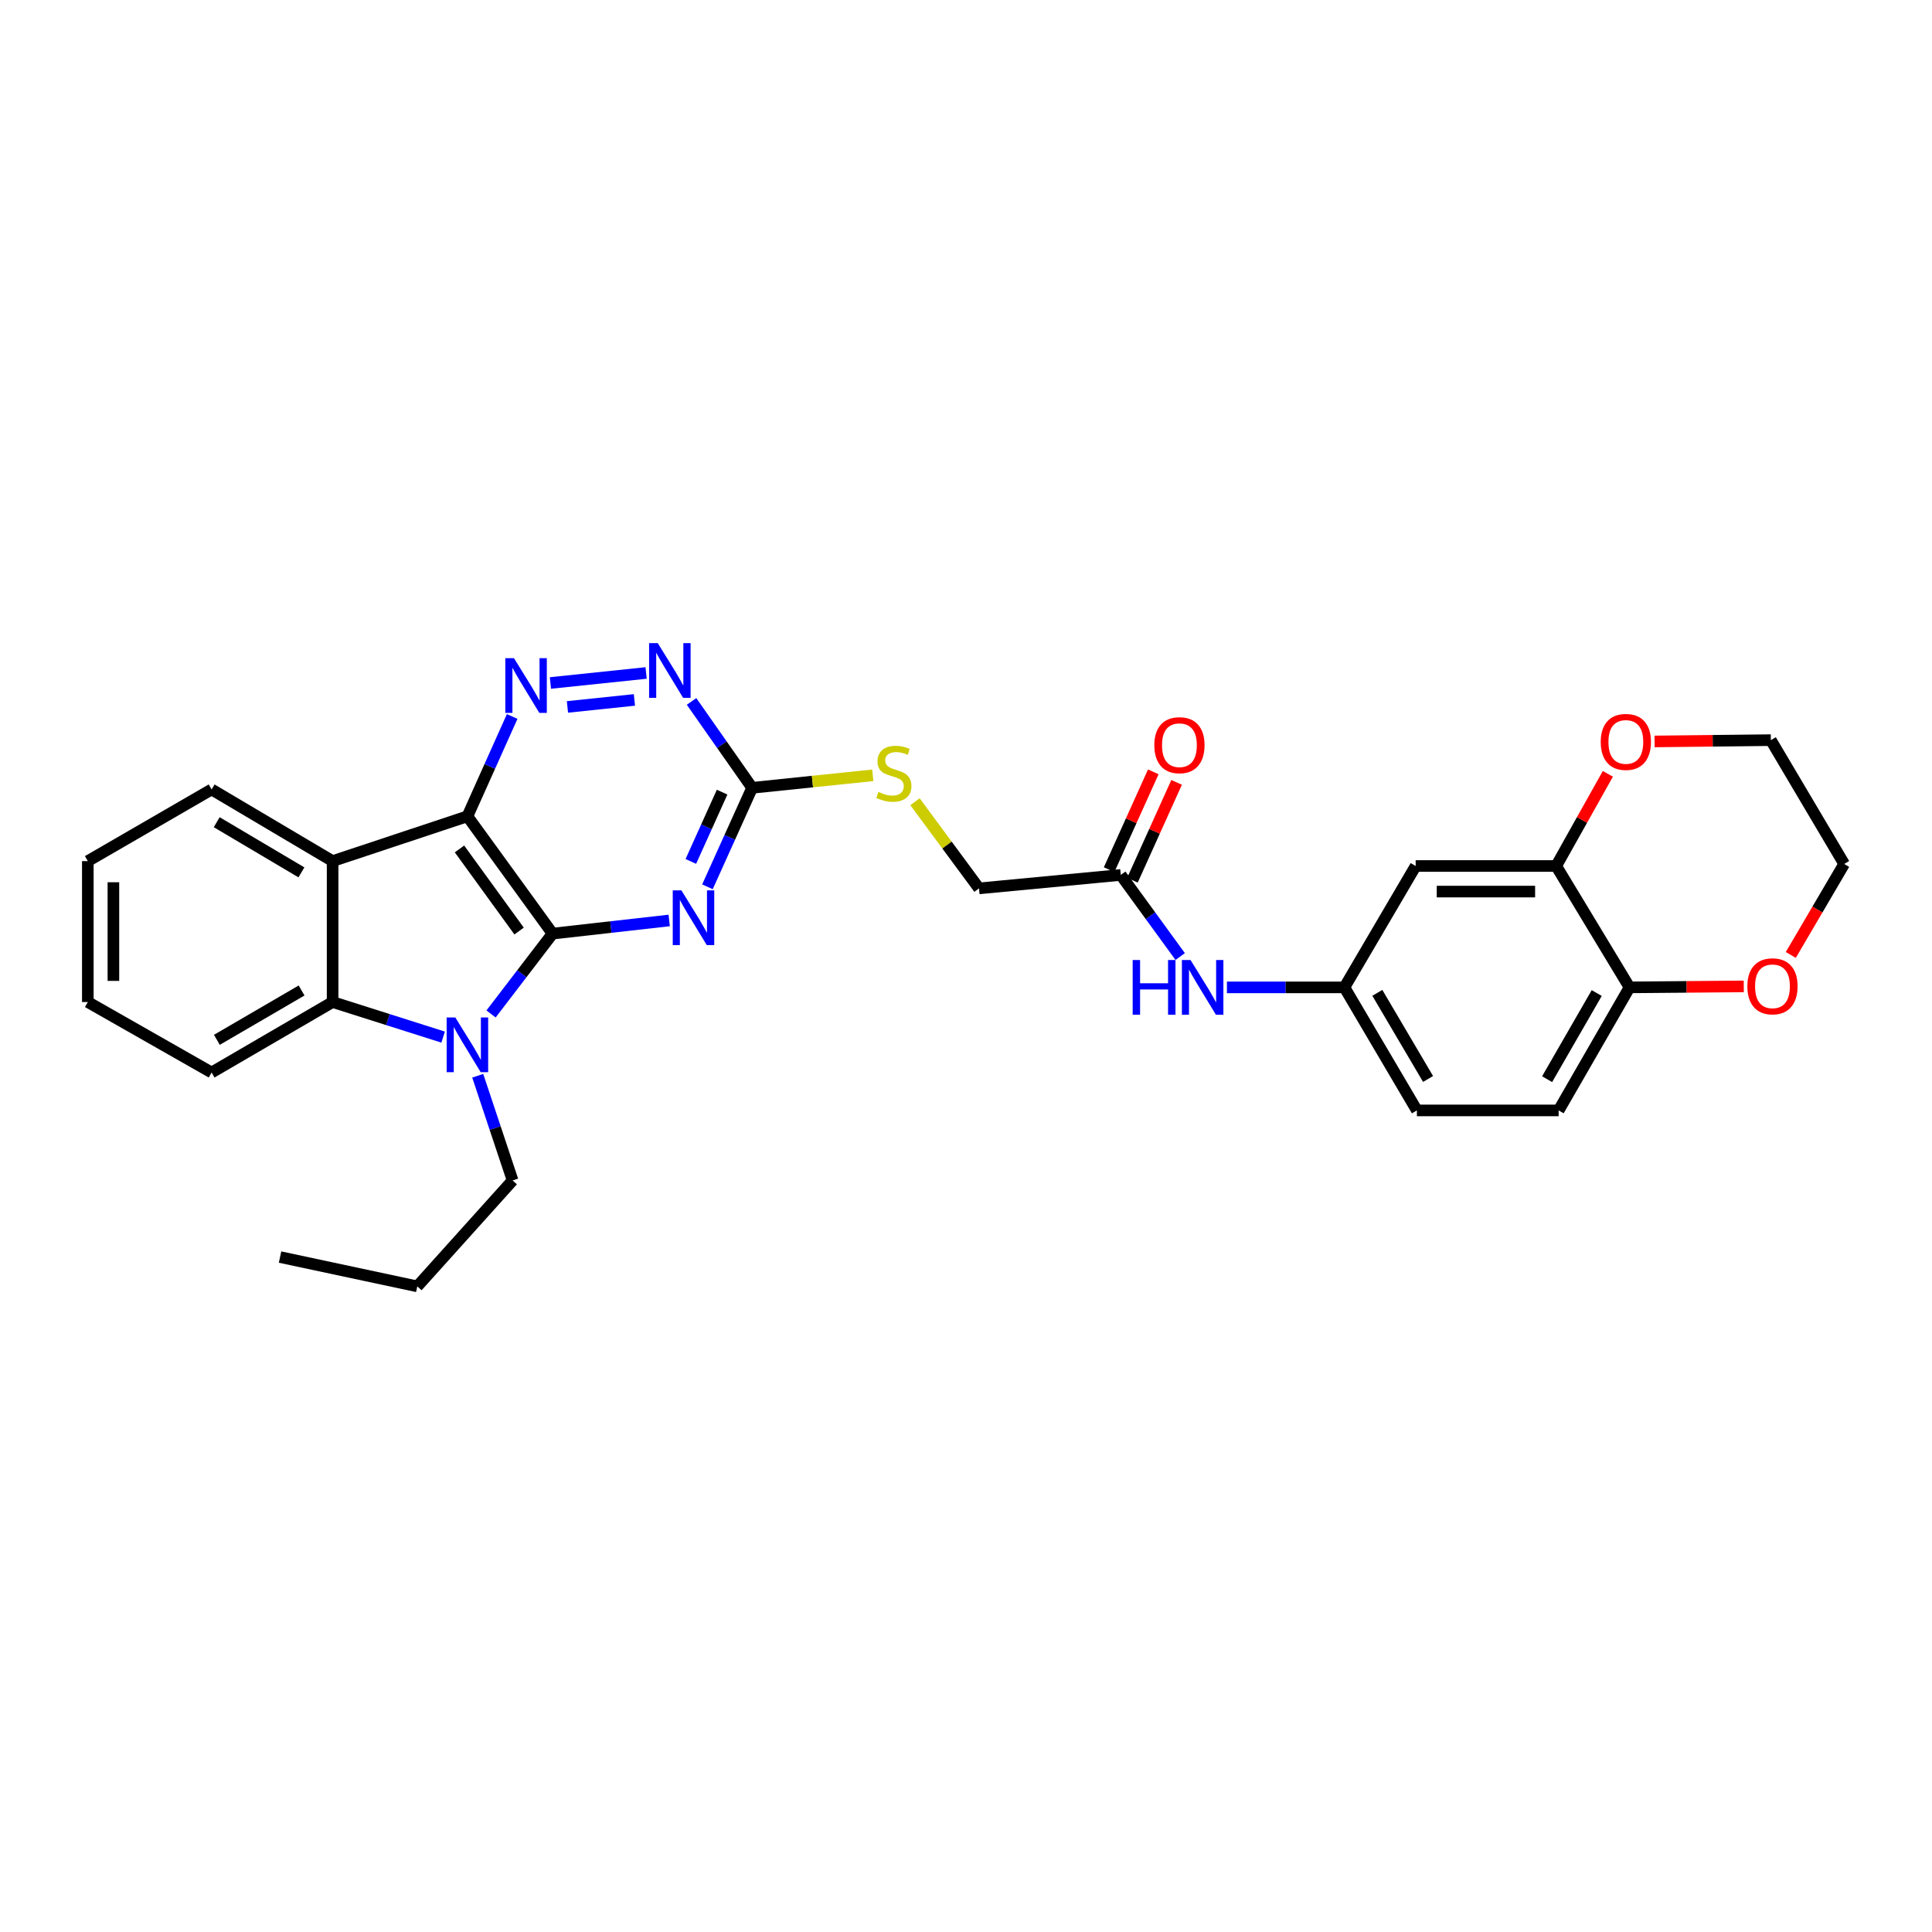 <?xml version='1.0' encoding='iso-8859-1'?>
<svg version='1.1' baseProfile='full'
              xmlns='http://www.w3.org/2000/svg'
                      xmlns:rdkit='http://www.rdkit.org/xml'
                      xmlns:xlink='http://www.w3.org/1999/xlink'
                  xml:space='preserve'
width='1000px' height='1000px' viewBox='0 0 1000 1000'>
<!-- END OF HEADER -->
<rect style='opacity:1.0;fill:#FFFFFF;stroke:none' width='1000' height='1000' x='0' y='0'> </rect>
<path class='bond-0' d='M 286.011,483.239 L 241.933,422.518' style='fill:none;fill-rule:evenodd;stroke:#000000;stroke-width:6px;stroke-linecap:butt;stroke-linejoin:miter;stroke-opacity:1' />
<path class='bond-0' d='M 268.682,481.91 L 237.828,439.406' style='fill:none;fill-rule:evenodd;stroke:#000000;stroke-width:6px;stroke-linecap:butt;stroke-linejoin:miter;stroke-opacity:1' />
<path class='bond-1' d='M 286.011,483.239 L 270.088,504.031' style='fill:none;fill-rule:evenodd;stroke:#000000;stroke-width:6px;stroke-linecap:butt;stroke-linejoin:miter;stroke-opacity:1' />
<path class='bond-1' d='M 270.088,504.031 L 254.165,524.823' style='fill:none;fill-rule:evenodd;stroke:#0000FF;stroke-width:6px;stroke-linecap:butt;stroke-linejoin:miter;stroke-opacity:1' />
<path class='bond-2' d='M 286.011,483.239 L 316.194,479.835' style='fill:none;fill-rule:evenodd;stroke:#000000;stroke-width:6px;stroke-linecap:butt;stroke-linejoin:miter;stroke-opacity:1' />
<path class='bond-2' d='M 316.194,479.835 L 346.377,476.431' style='fill:none;fill-rule:evenodd;stroke:#0000FF;stroke-width:6px;stroke-linecap:butt;stroke-linejoin:miter;stroke-opacity:1' />
<path class='bond-3' d='M 241.933,422.518 L 172.156,445.709' style='fill:none;fill-rule:evenodd;stroke:#000000;stroke-width:6px;stroke-linecap:butt;stroke-linejoin:miter;stroke-opacity:1' />
<path class='bond-4' d='M 241.933,422.518 L 253.52,396.682' style='fill:none;fill-rule:evenodd;stroke:#000000;stroke-width:6px;stroke-linecap:butt;stroke-linejoin:miter;stroke-opacity:1' />
<path class='bond-4' d='M 253.52,396.682 L 265.107,370.845' style='fill:none;fill-rule:evenodd;stroke:#0000FF;stroke-width:6px;stroke-linecap:butt;stroke-linejoin:miter;stroke-opacity:1' />
<path class='bond-5' d='M 229.363,536.806 L 200.759,527.728' style='fill:none;fill-rule:evenodd;stroke:#0000FF;stroke-width:6px;stroke-linecap:butt;stroke-linejoin:miter;stroke-opacity:1' />
<path class='bond-5' d='M 200.759,527.728 L 172.156,518.65' style='fill:none;fill-rule:evenodd;stroke:#000000;stroke-width:6px;stroke-linecap:butt;stroke-linejoin:miter;stroke-opacity:1' />
<path class='bond-20' d='M 247.269,556.805 L 256.299,583.902' style='fill:none;fill-rule:evenodd;stroke:#0000FF;stroke-width:6px;stroke-linecap:butt;stroke-linejoin:miter;stroke-opacity:1' />
<path class='bond-20' d='M 256.299,583.902 L 265.329,610.999' style='fill:none;fill-rule:evenodd;stroke:#000000;stroke-width:6px;stroke-linecap:butt;stroke-linejoin:miter;stroke-opacity:1' />
<path class='bond-6' d='M 366.176,459.009 L 377.738,433.391' style='fill:none;fill-rule:evenodd;stroke:#0000FF;stroke-width:6px;stroke-linecap:butt;stroke-linejoin:miter;stroke-opacity:1' />
<path class='bond-6' d='M 377.738,433.391 L 389.301,407.774' style='fill:none;fill-rule:evenodd;stroke:#000000;stroke-width:6px;stroke-linecap:butt;stroke-linejoin:miter;stroke-opacity:1' />
<path class='bond-6' d='M 357.574,445.875 L 365.668,427.943' style='fill:none;fill-rule:evenodd;stroke:#0000FF;stroke-width:6px;stroke-linecap:butt;stroke-linejoin:miter;stroke-opacity:1' />
<path class='bond-6' d='M 365.668,427.943 L 373.762,410.011' style='fill:none;fill-rule:evenodd;stroke:#000000;stroke-width:6px;stroke-linecap:butt;stroke-linejoin:miter;stroke-opacity:1' />
<path class='bond-22' d='M 172.156,445.709 L 109.53,408.613' style='fill:none;fill-rule:evenodd;stroke:#000000;stroke-width:6px;stroke-linecap:butt;stroke-linejoin:miter;stroke-opacity:1' />
<path class='bond-22' d='M 156.013,451.539 L 112.174,425.572' style='fill:none;fill-rule:evenodd;stroke:#000000;stroke-width:6px;stroke-linecap:butt;stroke-linejoin:miter;stroke-opacity:1' />
<path class='bond-30' d='M 172.156,445.709 L 172.156,518.65' style='fill:none;fill-rule:evenodd;stroke:#000000;stroke-width:6px;stroke-linecap:butt;stroke-linejoin:miter;stroke-opacity:1' />
<path class='bond-31' d='M 284.9,353.512 L 334.423,348.332' style='fill:none;fill-rule:evenodd;stroke:#0000FF;stroke-width:6px;stroke-linecap:butt;stroke-linejoin:miter;stroke-opacity:1' />
<path class='bond-31' d='M 293.706,365.906 L 328.372,362.28' style='fill:none;fill-rule:evenodd;stroke:#0000FF;stroke-width:6px;stroke-linecap:butt;stroke-linejoin:miter;stroke-opacity:1' />
<path class='bond-23' d='M 172.156,518.65 L 109.53,555.127' style='fill:none;fill-rule:evenodd;stroke:#000000;stroke-width:6px;stroke-linecap:butt;stroke-linejoin:miter;stroke-opacity:1' />
<path class='bond-23' d='M 156.096,512.678 L 112.258,538.212' style='fill:none;fill-rule:evenodd;stroke:#000000;stroke-width:6px;stroke-linecap:butt;stroke-linejoin:miter;stroke-opacity:1' />
<path class='bond-7' d='M 389.301,407.774 L 373.624,385.417' style='fill:none;fill-rule:evenodd;stroke:#000000;stroke-width:6px;stroke-linecap:butt;stroke-linejoin:miter;stroke-opacity:1' />
<path class='bond-7' d='M 373.624,385.417 L 357.946,363.061' style='fill:none;fill-rule:evenodd;stroke:#0000FF;stroke-width:6px;stroke-linecap:butt;stroke-linejoin:miter;stroke-opacity:1' />
<path class='bond-13' d='M 389.301,407.774 L 420.523,404.54' style='fill:none;fill-rule:evenodd;stroke:#000000;stroke-width:6px;stroke-linecap:butt;stroke-linejoin:miter;stroke-opacity:1' />
<path class='bond-13' d='M 420.523,404.54 L 451.745,401.306' style='fill:none;fill-rule:evenodd;stroke:#CCCC00;stroke-width:6px;stroke-linecap:butt;stroke-linejoin:miter;stroke-opacity:1' />
<path class='bond-8' d='M 805.485,448.24 L 732.743,448.24' style='fill:none;fill-rule:evenodd;stroke:#000000;stroke-width:6px;stroke-linecap:butt;stroke-linejoin:miter;stroke-opacity:1' />
<path class='bond-8' d='M 794.574,461.483 L 743.654,461.483' style='fill:none;fill-rule:evenodd;stroke:#000000;stroke-width:6px;stroke-linecap:butt;stroke-linejoin:miter;stroke-opacity:1' />
<path class='bond-15' d='M 805.485,448.24 L 818.857,424.389' style='fill:none;fill-rule:evenodd;stroke:#000000;stroke-width:6px;stroke-linecap:butt;stroke-linejoin:miter;stroke-opacity:1' />
<path class='bond-15' d='M 818.857,424.389 L 832.228,400.539' style='fill:none;fill-rule:evenodd;stroke:#FF0000;stroke-width:6px;stroke-linecap:butt;stroke-linejoin:miter;stroke-opacity:1' />
<path class='bond-33' d='M 805.485,448.24 L 843.442,511.064' style='fill:none;fill-rule:evenodd;stroke:#000000;stroke-width:6px;stroke-linecap:butt;stroke-linejoin:miter;stroke-opacity:1' />
<path class='bond-9' d='M 732.743,448.24 L 695.868,511.064' style='fill:none;fill-rule:evenodd;stroke:#000000;stroke-width:6px;stroke-linecap:butt;stroke-linejoin:miter;stroke-opacity:1' />
<path class='bond-10' d='M 580.114,452.867 L 506.732,459.827' style='fill:none;fill-rule:evenodd;stroke:#000000;stroke-width:6px;stroke-linecap:butt;stroke-linejoin:miter;stroke-opacity:1' />
<path class='bond-12' d='M 580.114,452.867 L 595.49,473.986' style='fill:none;fill-rule:evenodd;stroke:#000000;stroke-width:6px;stroke-linecap:butt;stroke-linejoin:miter;stroke-opacity:1' />
<path class='bond-12' d='M 595.49,473.986 L 610.866,495.104' style='fill:none;fill-rule:evenodd;stroke:#0000FF;stroke-width:6px;stroke-linecap:butt;stroke-linejoin:miter;stroke-opacity:1' />
<path class='bond-17' d='M 586.149,455.592 L 597.579,430.275' style='fill:none;fill-rule:evenodd;stroke:#000000;stroke-width:6px;stroke-linecap:butt;stroke-linejoin:miter;stroke-opacity:1' />
<path class='bond-17' d='M 597.579,430.275 L 609.01,404.957' style='fill:none;fill-rule:evenodd;stroke:#FF0000;stroke-width:6px;stroke-linecap:butt;stroke-linejoin:miter;stroke-opacity:1' />
<path class='bond-17' d='M 574.079,450.143 L 585.509,424.825' style='fill:none;fill-rule:evenodd;stroke:#000000;stroke-width:6px;stroke-linecap:butt;stroke-linejoin:miter;stroke-opacity:1' />
<path class='bond-17' d='M 585.509,424.825 L 596.939,399.508' style='fill:none;fill-rule:evenodd;stroke:#FF0000;stroke-width:6px;stroke-linecap:butt;stroke-linejoin:miter;stroke-opacity:1' />
<path class='bond-11' d='M 843.442,511.064 L 806.751,574.75' style='fill:none;fill-rule:evenodd;stroke:#000000;stroke-width:6px;stroke-linecap:butt;stroke-linejoin:miter;stroke-opacity:1' />
<path class='bond-11' d='M 826.463,514.006 L 800.779,558.586' style='fill:none;fill-rule:evenodd;stroke:#000000;stroke-width:6px;stroke-linecap:butt;stroke-linejoin:miter;stroke-opacity:1' />
<path class='bond-16' d='M 843.442,511.064 L 873.01,510.811' style='fill:none;fill-rule:evenodd;stroke:#000000;stroke-width:6px;stroke-linecap:butt;stroke-linejoin:miter;stroke-opacity:1' />
<path class='bond-16' d='M 873.01,510.811 L 902.578,510.558' style='fill:none;fill-rule:evenodd;stroke:#FF0000;stroke-width:6px;stroke-linecap:butt;stroke-linejoin:miter;stroke-opacity:1' />
<path class='bond-14' d='M 635.06,511.064 L 665.464,511.064' style='fill:none;fill-rule:evenodd;stroke:#0000FF;stroke-width:6px;stroke-linecap:butt;stroke-linejoin:miter;stroke-opacity:1' />
<path class='bond-14' d='M 665.464,511.064 L 695.868,511.064' style='fill:none;fill-rule:evenodd;stroke:#000000;stroke-width:6px;stroke-linecap:butt;stroke-linejoin:miter;stroke-opacity:1' />
<path class='bond-19' d='M 473.603,414.977 L 490.167,437.402' style='fill:none;fill-rule:evenodd;stroke:#CCCC00;stroke-width:6px;stroke-linecap:butt;stroke-linejoin:miter;stroke-opacity:1' />
<path class='bond-19' d='M 490.167,437.402 L 506.732,459.827' style='fill:none;fill-rule:evenodd;stroke:#000000;stroke-width:6px;stroke-linecap:butt;stroke-linejoin:miter;stroke-opacity:1' />
<path class='bond-21' d='M 695.868,511.064 L 733.383,574.75' style='fill:none;fill-rule:evenodd;stroke:#000000;stroke-width:6px;stroke-linecap:butt;stroke-linejoin:miter;stroke-opacity:1' />
<path class='bond-21' d='M 712.906,513.895 L 739.166,558.475' style='fill:none;fill-rule:evenodd;stroke:#000000;stroke-width:6px;stroke-linecap:butt;stroke-linejoin:miter;stroke-opacity:1' />
<path class='bond-24' d='M 856.413,383.77 L 886.501,383.434' style='fill:none;fill-rule:evenodd;stroke:#FF0000;stroke-width:6px;stroke-linecap:butt;stroke-linejoin:miter;stroke-opacity:1' />
<path class='bond-24' d='M 886.501,383.434 L 916.589,383.097' style='fill:none;fill-rule:evenodd;stroke:#000000;stroke-width:6px;stroke-linecap:butt;stroke-linejoin:miter;stroke-opacity:1' />
<path class='bond-25' d='M 926.908,494.278 L 940.727,470.733' style='fill:none;fill-rule:evenodd;stroke:#FF0000;stroke-width:6px;stroke-linecap:butt;stroke-linejoin:miter;stroke-opacity:1' />
<path class='bond-25' d='M 940.727,470.733 L 954.545,447.187' style='fill:none;fill-rule:evenodd;stroke:#000000;stroke-width:6px;stroke-linecap:butt;stroke-linejoin:miter;stroke-opacity:1' />
<path class='bond-18' d='M 806.751,574.75 L 733.383,574.75' style='fill:none;fill-rule:evenodd;stroke:#000000;stroke-width:6px;stroke-linecap:butt;stroke-linejoin:miter;stroke-opacity:1' />
<path class='bond-26' d='M 265.329,610.999 L 215.991,665.826' style='fill:none;fill-rule:evenodd;stroke:#000000;stroke-width:6px;stroke-linecap:butt;stroke-linejoin:miter;stroke-opacity:1' />
<path class='bond-27' d='M 109.53,408.613 L 45.455,445.709' style='fill:none;fill-rule:evenodd;stroke:#000000;stroke-width:6px;stroke-linecap:butt;stroke-linejoin:miter;stroke-opacity:1' />
<path class='bond-28' d='M 109.53,555.127 L 45.455,518.65' style='fill:none;fill-rule:evenodd;stroke:#000000;stroke-width:6px;stroke-linecap:butt;stroke-linejoin:miter;stroke-opacity:1' />
<path class='bond-34' d='M 916.589,383.097 L 954.545,447.187' style='fill:none;fill-rule:evenodd;stroke:#000000;stroke-width:6px;stroke-linecap:butt;stroke-linejoin:miter;stroke-opacity:1' />
<path class='bond-29' d='M 215.991,665.826 L 144.956,650.655' style='fill:none;fill-rule:evenodd;stroke:#000000;stroke-width:6px;stroke-linecap:butt;stroke-linejoin:miter;stroke-opacity:1' />
<path class='bond-32' d='M 45.455,445.709 L 45.455,518.65' style='fill:none;fill-rule:evenodd;stroke:#000000;stroke-width:6px;stroke-linecap:butt;stroke-linejoin:miter;stroke-opacity:1' />
<path class='bond-32' d='M 58.698,456.65 L 58.698,507.708' style='fill:none;fill-rule:evenodd;stroke:#000000;stroke-width:6px;stroke-linecap:butt;stroke-linejoin:miter;stroke-opacity:1' />
<path  class='atom-2' d='M 235.673 526.635
L 244.953 541.635
Q 245.873 543.115, 247.353 545.795
Q 248.833 548.475, 248.913 548.635
L 248.913 526.635
L 252.673 526.635
L 252.673 554.955
L 248.793 554.955
L 238.833 538.555
Q 237.673 536.635, 236.433 534.435
Q 235.233 532.235, 234.873 531.555
L 234.873 554.955
L 231.193 554.955
L 231.193 526.635
L 235.673 526.635
' fill='#0000FF'/>
<path  class='atom-3' d='M 352.692 460.853
L 361.972 475.853
Q 362.892 477.333, 364.372 480.013
Q 365.852 482.693, 365.932 482.853
L 365.932 460.853
L 369.692 460.853
L 369.692 489.173
L 365.812 489.173
L 355.852 472.773
Q 354.692 470.853, 353.452 468.653
Q 352.252 466.453, 351.892 465.773
L 351.892 489.173
L 348.212 489.173
L 348.212 460.853
L 352.692 460.853
' fill='#0000FF'/>
<path  class='atom-5' d='M 266.03 340.67
L 275.31 355.67
Q 276.23 357.15, 277.71 359.83
Q 279.19 362.51, 279.27 362.67
L 279.27 340.67
L 283.03 340.67
L 283.03 368.99
L 279.15 368.99
L 269.19 352.59
Q 268.03 350.67, 266.79 348.47
Q 265.59 346.27, 265.23 345.59
L 265.23 368.99
L 261.55 368.99
L 261.55 340.67
L 266.03 340.67
' fill='#0000FF'/>
<path  class='atom-8' d='M 340.457 332.886
L 349.737 347.886
Q 350.657 349.366, 352.137 352.046
Q 353.617 354.726, 353.697 354.886
L 353.697 332.886
L 357.457 332.886
L 357.457 361.206
L 353.577 361.206
L 343.617 344.806
Q 342.457 342.886, 341.217 340.686
Q 340.017 338.486, 339.657 337.806
L 339.657 361.206
L 335.977 361.206
L 335.977 332.886
L 340.457 332.886
' fill='#0000FF'/>
<path  class='atom-13' d='M 586.265 496.904
L 590.105 496.904
L 590.105 508.944
L 604.585 508.944
L 604.585 496.904
L 608.425 496.904
L 608.425 525.224
L 604.585 525.224
L 604.585 512.144
L 590.105 512.144
L 590.105 525.224
L 586.265 525.224
L 586.265 496.904
' fill='#0000FF'/>
<path  class='atom-13' d='M 616.225 496.904
L 625.505 511.904
Q 626.425 513.384, 627.905 516.064
Q 629.385 518.744, 629.465 518.904
L 629.465 496.904
L 633.225 496.904
L 633.225 525.224
L 629.345 525.224
L 619.385 508.824
Q 618.225 506.904, 616.985 504.704
Q 615.785 502.504, 615.425 501.824
L 615.425 525.224
L 611.745 525.224
L 611.745 496.904
L 616.225 496.904
' fill='#0000FF'/>
<path  class='atom-14' d='M 454.669 409.894
Q 454.989 410.014, 456.309 410.574
Q 457.629 411.134, 459.069 411.494
Q 460.549 411.814, 461.989 411.814
Q 464.669 411.814, 466.229 410.534
Q 467.789 409.214, 467.789 406.934
Q 467.789 405.374, 466.989 404.414
Q 466.229 403.454, 465.029 402.934
Q 463.829 402.414, 461.829 401.814
Q 459.309 401.054, 457.789 400.334
Q 456.309 399.614, 455.229 398.094
Q 454.189 396.574, 454.189 394.014
Q 454.189 390.454, 456.589 388.254
Q 459.029 386.054, 463.829 386.054
Q 467.109 386.054, 470.829 387.614
L 469.909 390.694
Q 466.509 389.294, 463.949 389.294
Q 461.189 389.294, 459.669 390.454
Q 458.149 391.574, 458.189 393.534
Q 458.189 395.054, 458.949 395.974
Q 459.749 396.894, 460.869 397.414
Q 462.029 397.934, 463.949 398.534
Q 466.509 399.334, 468.029 400.134
Q 469.549 400.934, 470.629 402.574
Q 471.749 404.174, 471.749 406.934
Q 471.749 410.854, 469.109 412.974
Q 466.509 415.054, 462.149 415.054
Q 459.629 415.054, 457.709 414.494
Q 455.829 413.974, 453.589 413.054
L 454.669 409.894
' fill='#CCCC00'/>
<path  class='atom-16' d='M 828.536 384.016
Q 828.536 377.216, 831.896 373.416
Q 835.256 369.616, 841.536 369.616
Q 847.816 369.616, 851.176 373.416
Q 854.536 377.216, 854.536 384.016
Q 854.536 390.896, 851.136 394.816
Q 847.736 398.696, 841.536 398.696
Q 835.296 398.696, 831.896 394.816
Q 828.536 390.936, 828.536 384.016
M 841.536 395.496
Q 845.856 395.496, 848.176 392.616
Q 850.536 389.696, 850.536 384.016
Q 850.536 378.456, 848.176 375.656
Q 845.856 372.816, 841.536 372.816
Q 837.216 372.816, 834.856 375.616
Q 832.536 378.416, 832.536 384.016
Q 832.536 389.736, 834.856 392.616
Q 837.216 395.496, 841.536 395.496
' fill='#FF0000'/>
<path  class='atom-17' d='M 904.428 510.511
Q 904.428 503.711, 907.788 499.911
Q 911.148 496.111, 917.428 496.111
Q 923.708 496.111, 927.068 499.911
Q 930.428 503.711, 930.428 510.511
Q 930.428 517.391, 927.028 521.311
Q 923.628 525.191, 917.428 525.191
Q 911.188 525.191, 907.788 521.311
Q 904.428 517.431, 904.428 510.511
M 917.428 521.991
Q 921.748 521.991, 924.068 519.111
Q 926.428 516.191, 926.428 510.511
Q 926.428 504.951, 924.068 502.151
Q 921.748 499.311, 917.428 499.311
Q 913.108 499.311, 910.748 502.111
Q 908.428 504.911, 908.428 510.511
Q 908.428 516.231, 910.748 519.111
Q 913.108 521.991, 917.428 521.991
' fill='#FF0000'/>
<path  class='atom-18' d='M 597.471 385.708
Q 597.471 378.908, 600.831 375.108
Q 604.191 371.308, 610.471 371.308
Q 616.751 371.308, 620.111 375.108
Q 623.471 378.908, 623.471 385.708
Q 623.471 392.588, 620.071 396.508
Q 616.671 400.388, 610.471 400.388
Q 604.231 400.388, 600.831 396.508
Q 597.471 392.628, 597.471 385.708
M 610.471 397.188
Q 614.791 397.188, 617.111 394.308
Q 619.471 391.388, 619.471 385.708
Q 619.471 380.148, 617.111 377.348
Q 614.791 374.508, 610.471 374.508
Q 606.151 374.508, 603.791 377.308
Q 601.471 380.108, 601.471 385.708
Q 601.471 391.428, 603.791 394.308
Q 606.151 397.188, 610.471 397.188
' fill='#FF0000'/>
</svg>
